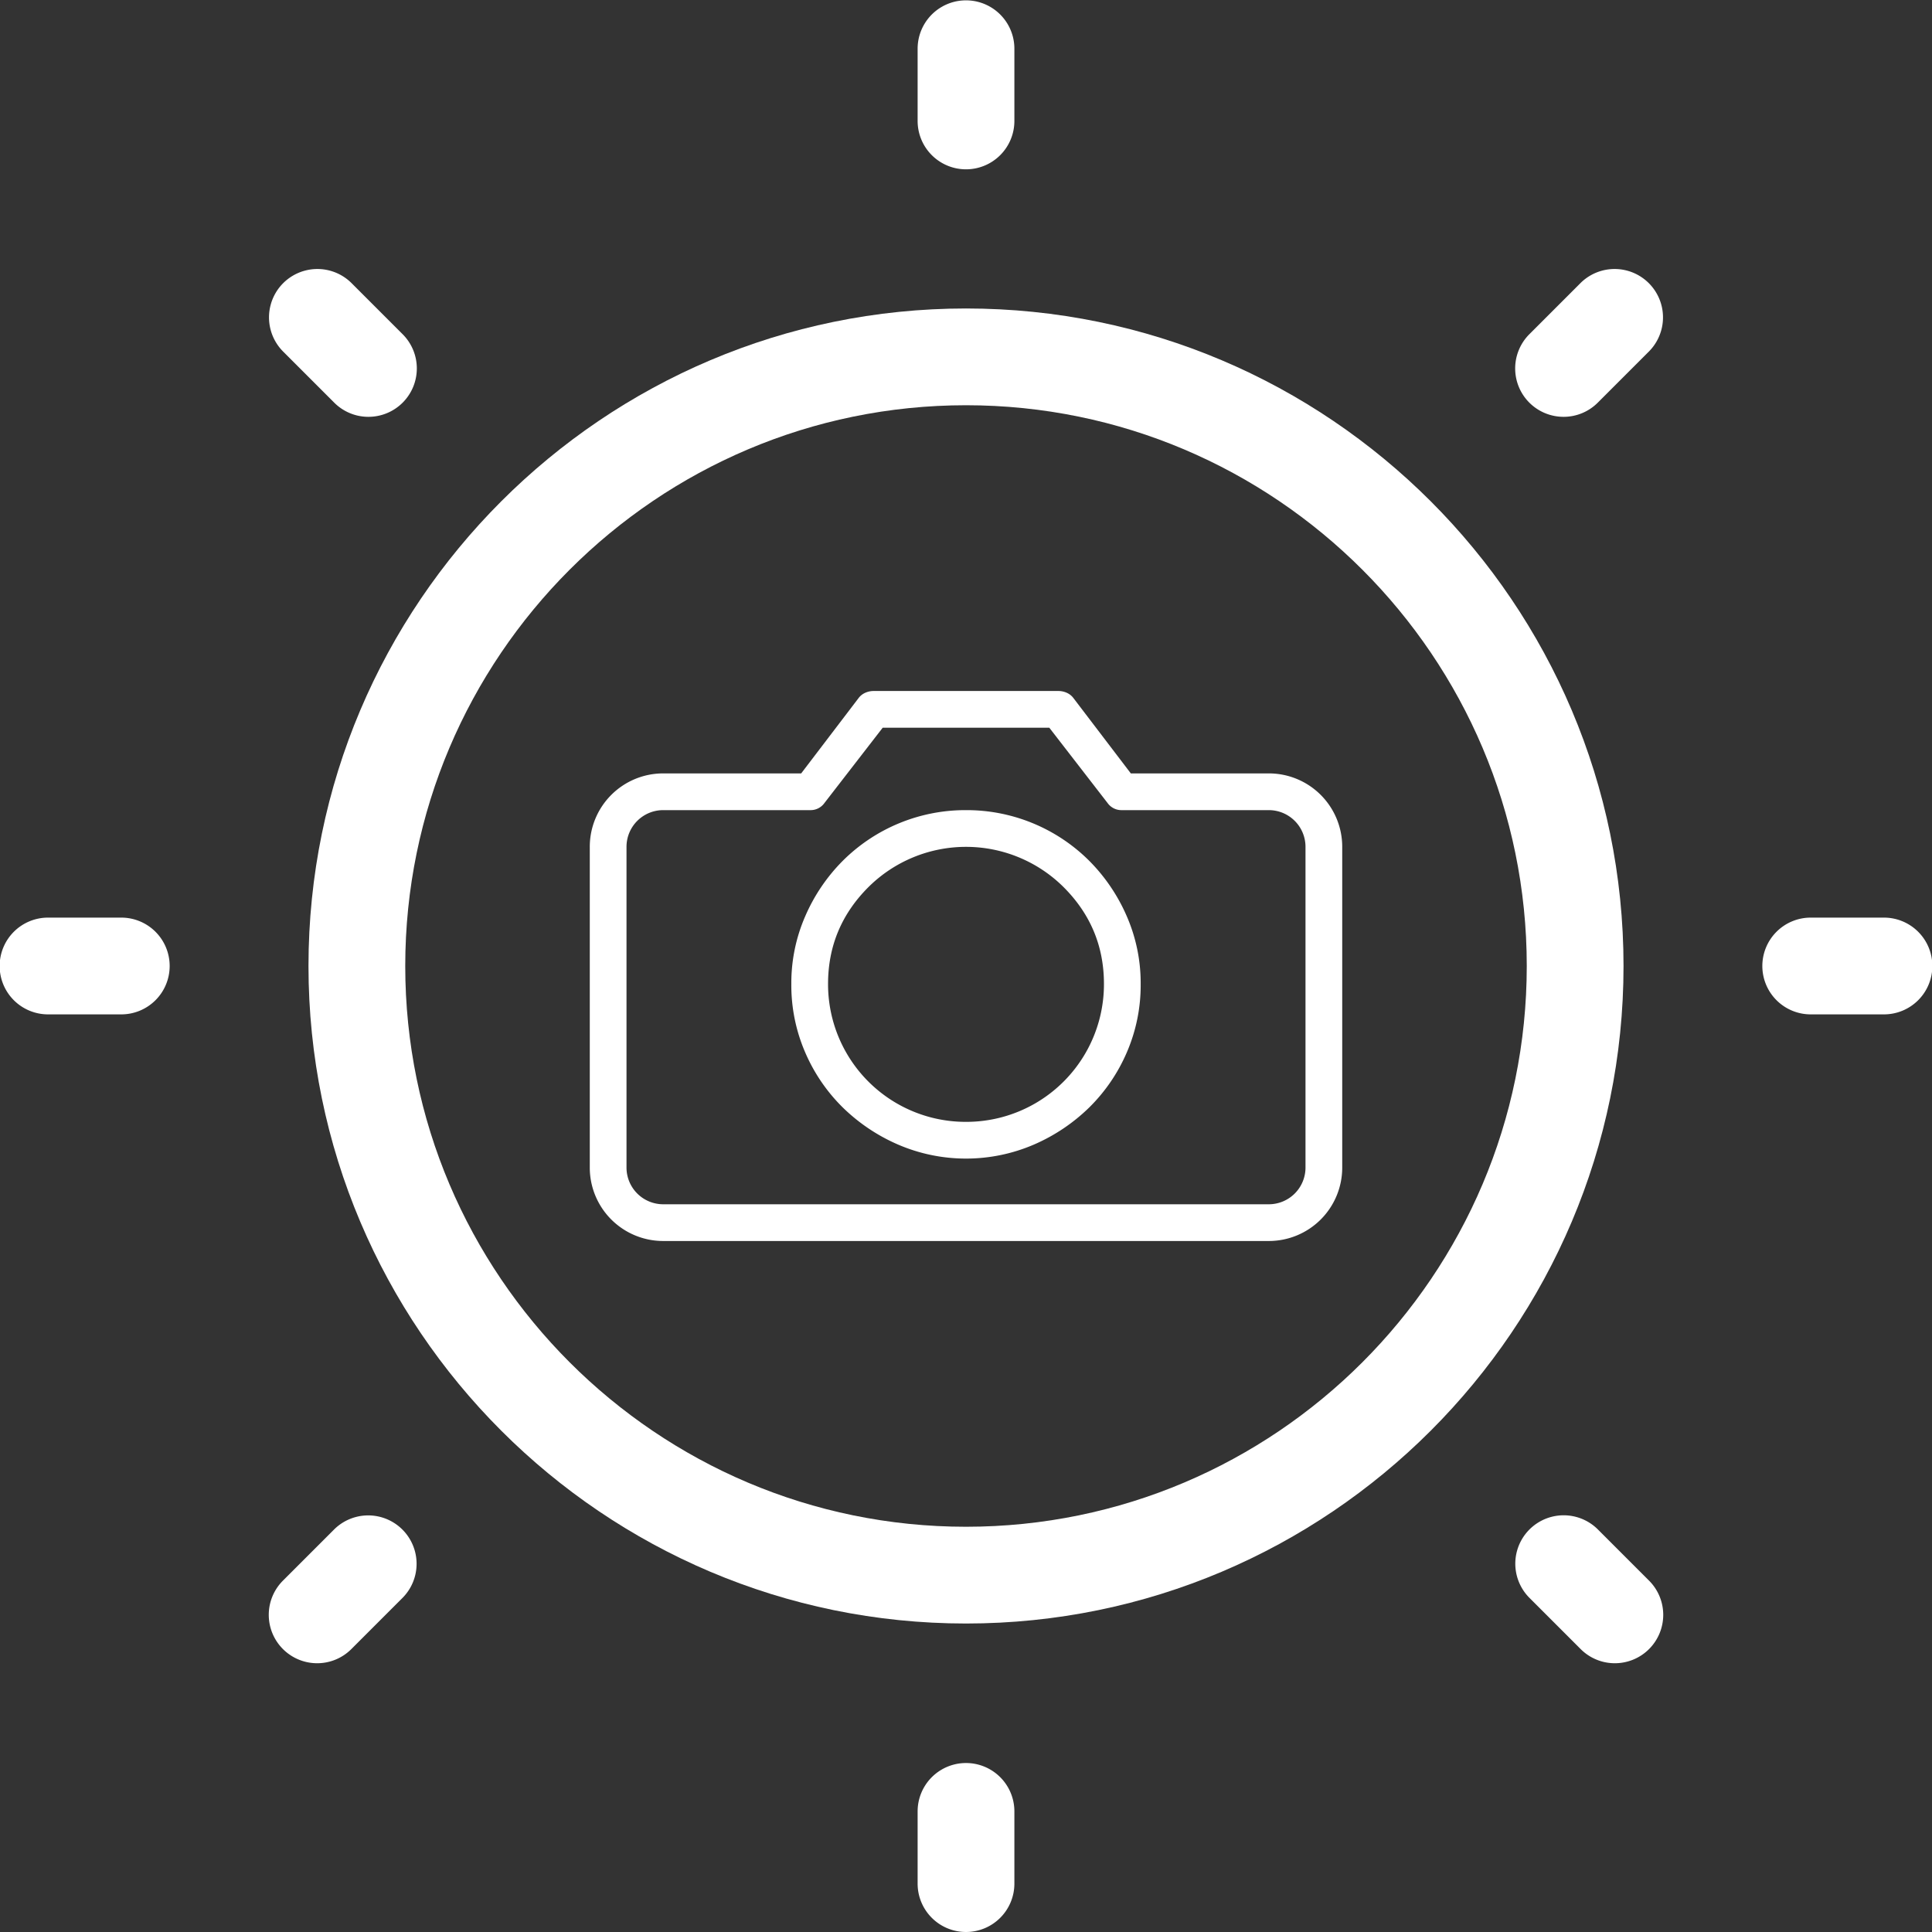 <svg id="Capa_3" data-name="Capa 3" xmlns="http://www.w3.org/2000/svg" width="774.003" height="774" viewBox="0 0 774.003 774"><rect x="0" y="0" width="774.003" height="774" fill="#333333" stroke="none"/><defs><style>.cls-1{fill:#fff;}</style></defs><title>TG_Enjoy Icon</title><path class="cls-1" d="M521.298,322.844a29.406,29.406,0,0,1,29.427,29.427V480.745a29.406,29.406,0,0,1-29.427,29.427H278.705a29.406,29.406,0,0,1-29.427-29.427V352.271a29.406,29.406,0,0,1,29.427-29.427H333.97l22.967-30.145a6.792,6.792,0,0,1,2.692-2.153,8.314,8.314,0,0,1,3.409-.718h73.927a8.333,8.333,0,0,1,3.409.718,6.792,6.792,0,0,1,2.692,2.153l22.967,30.145Zm14.713,157.901V352.271a14.703,14.703,0,0,0-14.713-14.713H462.444a6.821,6.821,0,0,1-5.742-2.871l-23.326-30.145H366.627l-23.326,30.145a6.821,6.821,0,0,1-5.742,2.871H278.705a14.703,14.703,0,0,0-14.713,14.713V480.745a14.703,14.703,0,0,0,14.713,14.713H521.298a14.703,14.703,0,0,0,14.713-14.713Zm-136.01-143.188a69.527,69.527,0,0,1,49.344,20.276,71.916,71.916,0,0,1,15.072,22.25,67.015,67.015,0,0,1,5.562,27.094,67.856,67.856,0,0,1-5.562,27.453,69.647,69.647,0,0,1-15.072,22.07,73.322,73.322,0,0,1-22.25,14.893,68.769,68.769,0,0,1-54.189,0,73.184,73.184,0,0,1-22.25-14.893,69.462,69.462,0,0,1-15.072-22.07,67.762,67.762,0,0,1-5.562-27.453,66.921,66.921,0,0,1,5.562-27.094,71.721,71.721,0,0,1,15.072-22.25,69.527,69.527,0,0,1,49.344-20.276Zm0,124.885a55.137,55.137,0,0,0,55.265-55.265q0-22.609-16.149-38.758a55.449,55.449,0,0,0-78.233,0q-16.149,16.149-16.149,38.758a55.137,55.137,0,0,0,55.265,55.265Z" transform="translate(-12.998 -13)"/><path class="cls-1" d="M400.002,663.418c-145.249,0-263.418-118.169-263.418-263.418S254.753,136.582,400.002,136.582,663.419,254.751,663.419,400,545.25,663.418,400.002,663.418Zm0-488.07c-123.873,0-224.653,100.78-224.653,224.653s100.78,224.653,224.653,224.653S624.654,523.873,624.654,400,523.874,175.347,400.002,175.347Z" transform="translate(-12.998 -13)"/><path class="cls-1" d="M400.002,80.832A19.381,19.381,0,0,1,380.619,61.45V32.383a19.383,19.383,0,0,1,38.765,0V61.45A19.381,19.381,0,0,1,400.002,80.832Z" transform="translate(-12.998 -13)"/><path class="cls-1" d="M400.002,787a19.381,19.381,0,0,1-19.383-19.383V738.55a19.383,19.383,0,0,1,38.765,0v29.067A19.381,19.381,0,0,1,400.002,787Z" transform="translate(-12.998 -13)"/><path class="cls-1" d="M61.448,419.382H32.381a19.383,19.383,0,1,1,0-38.765H61.448a19.383,19.383,0,1,1,0,38.765Z" transform="translate(-12.998 -13)"/><path class="cls-1" d="M767.619,419.382H738.552a19.383,19.383,0,1,1,0-38.765h29.067a19.383,19.383,0,1,1,0,38.765Z" transform="translate(-12.998 -13)"/><path class="cls-1" d="M639.393,179.991a19.384,19.384,0,0,1-13.707-33.087l20.553-20.556a19.383,19.383,0,0,1,27.414,27.408L653.1,174.313A19.327,19.327,0,0,1,639.393,179.991Z" transform="translate(-12.998 -13)"/><path class="cls-1" d="M140.054,679.33a19.384,19.384,0,0,1-13.707-33.087L146.9,625.687a19.383,19.383,0,0,1,27.414,27.408l-20.553,20.556A19.327,19.327,0,0,1,140.054,679.33Z" transform="translate(-12.998 -13)"/><path class="cls-1" d="M165.687,627.128" transform="translate(-12.998 -13)"/><path class="cls-1" d="M165.687,158.502" transform="translate(-12.998 -13)"/><path class="cls-1" d="M160.607,179.991A19.322,19.322,0,0,1,146.9,174.313l-20.553-20.556a19.383,19.383,0,0,1,27.414-27.408l20.553,20.556A19.384,19.384,0,0,1,160.607,179.991Z" transform="translate(-12.998 -13)"/><path class="cls-1" d="M659.946,679.33a19.322,19.322,0,0,1-13.707-5.678l-20.553-20.556A19.383,19.383,0,0,1,653.1,625.687l20.553,20.556A19.384,19.384,0,0,1,659.946,679.33Z" transform="translate(-12.998 -13)"/></svg>